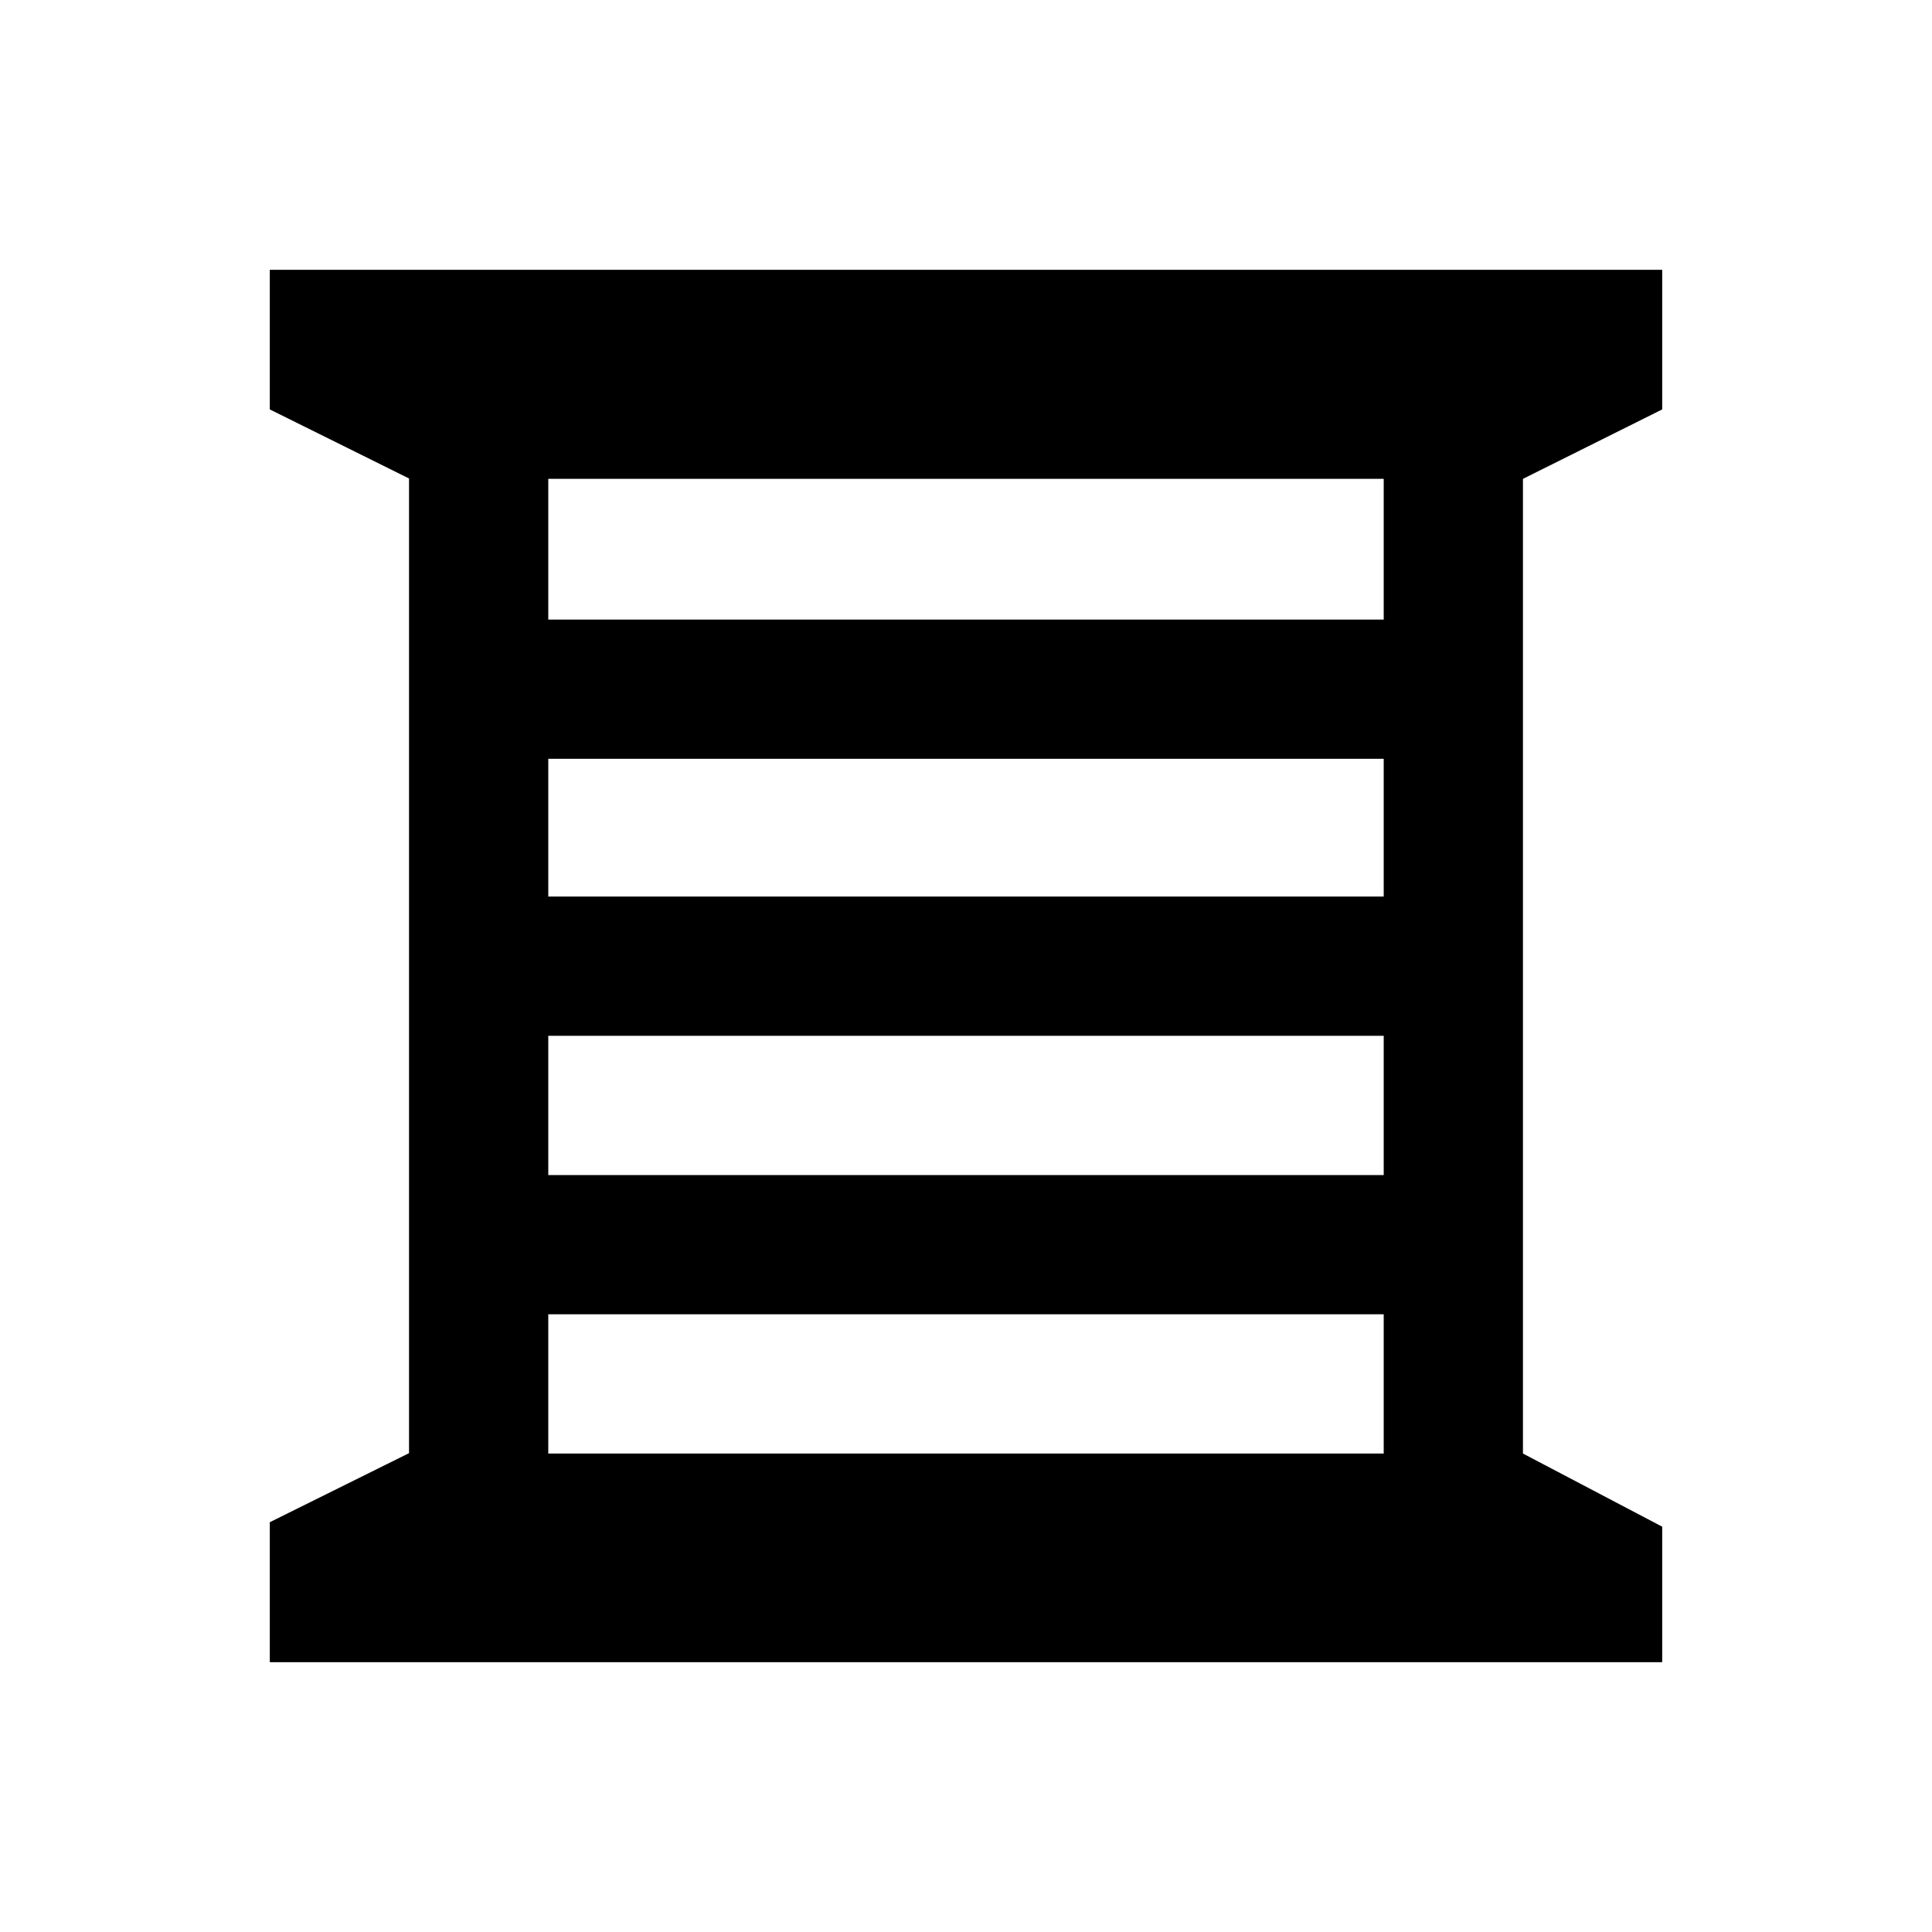 <?xml version="1.0" encoding="UTF-8"?>
<!-- Uploaded to: ICON Repo, www.iconrepo.com, Generator: ICON Repo Mixer Tools -->
<svg fill="#000000" width="800px" height="800px" version="1.1" viewBox="144 144 512 512" xmlns="http://www.w3.org/2000/svg">
 <path d="m584.5 252.5v-37h-369v37l36.898 18.301v258.3l-36.898 18.301v37.098h369v-35.914l-36.902-19.383v-258.3zm-73.801 202.9h-221.4v-36.898h221.4zm0-73.801h-221.4v-36.508h221.4zm-221.4 147.6v-36.898h221.4v36.898zm221.4-221.01h-221.4v-37.293h221.4z"/>
</svg>